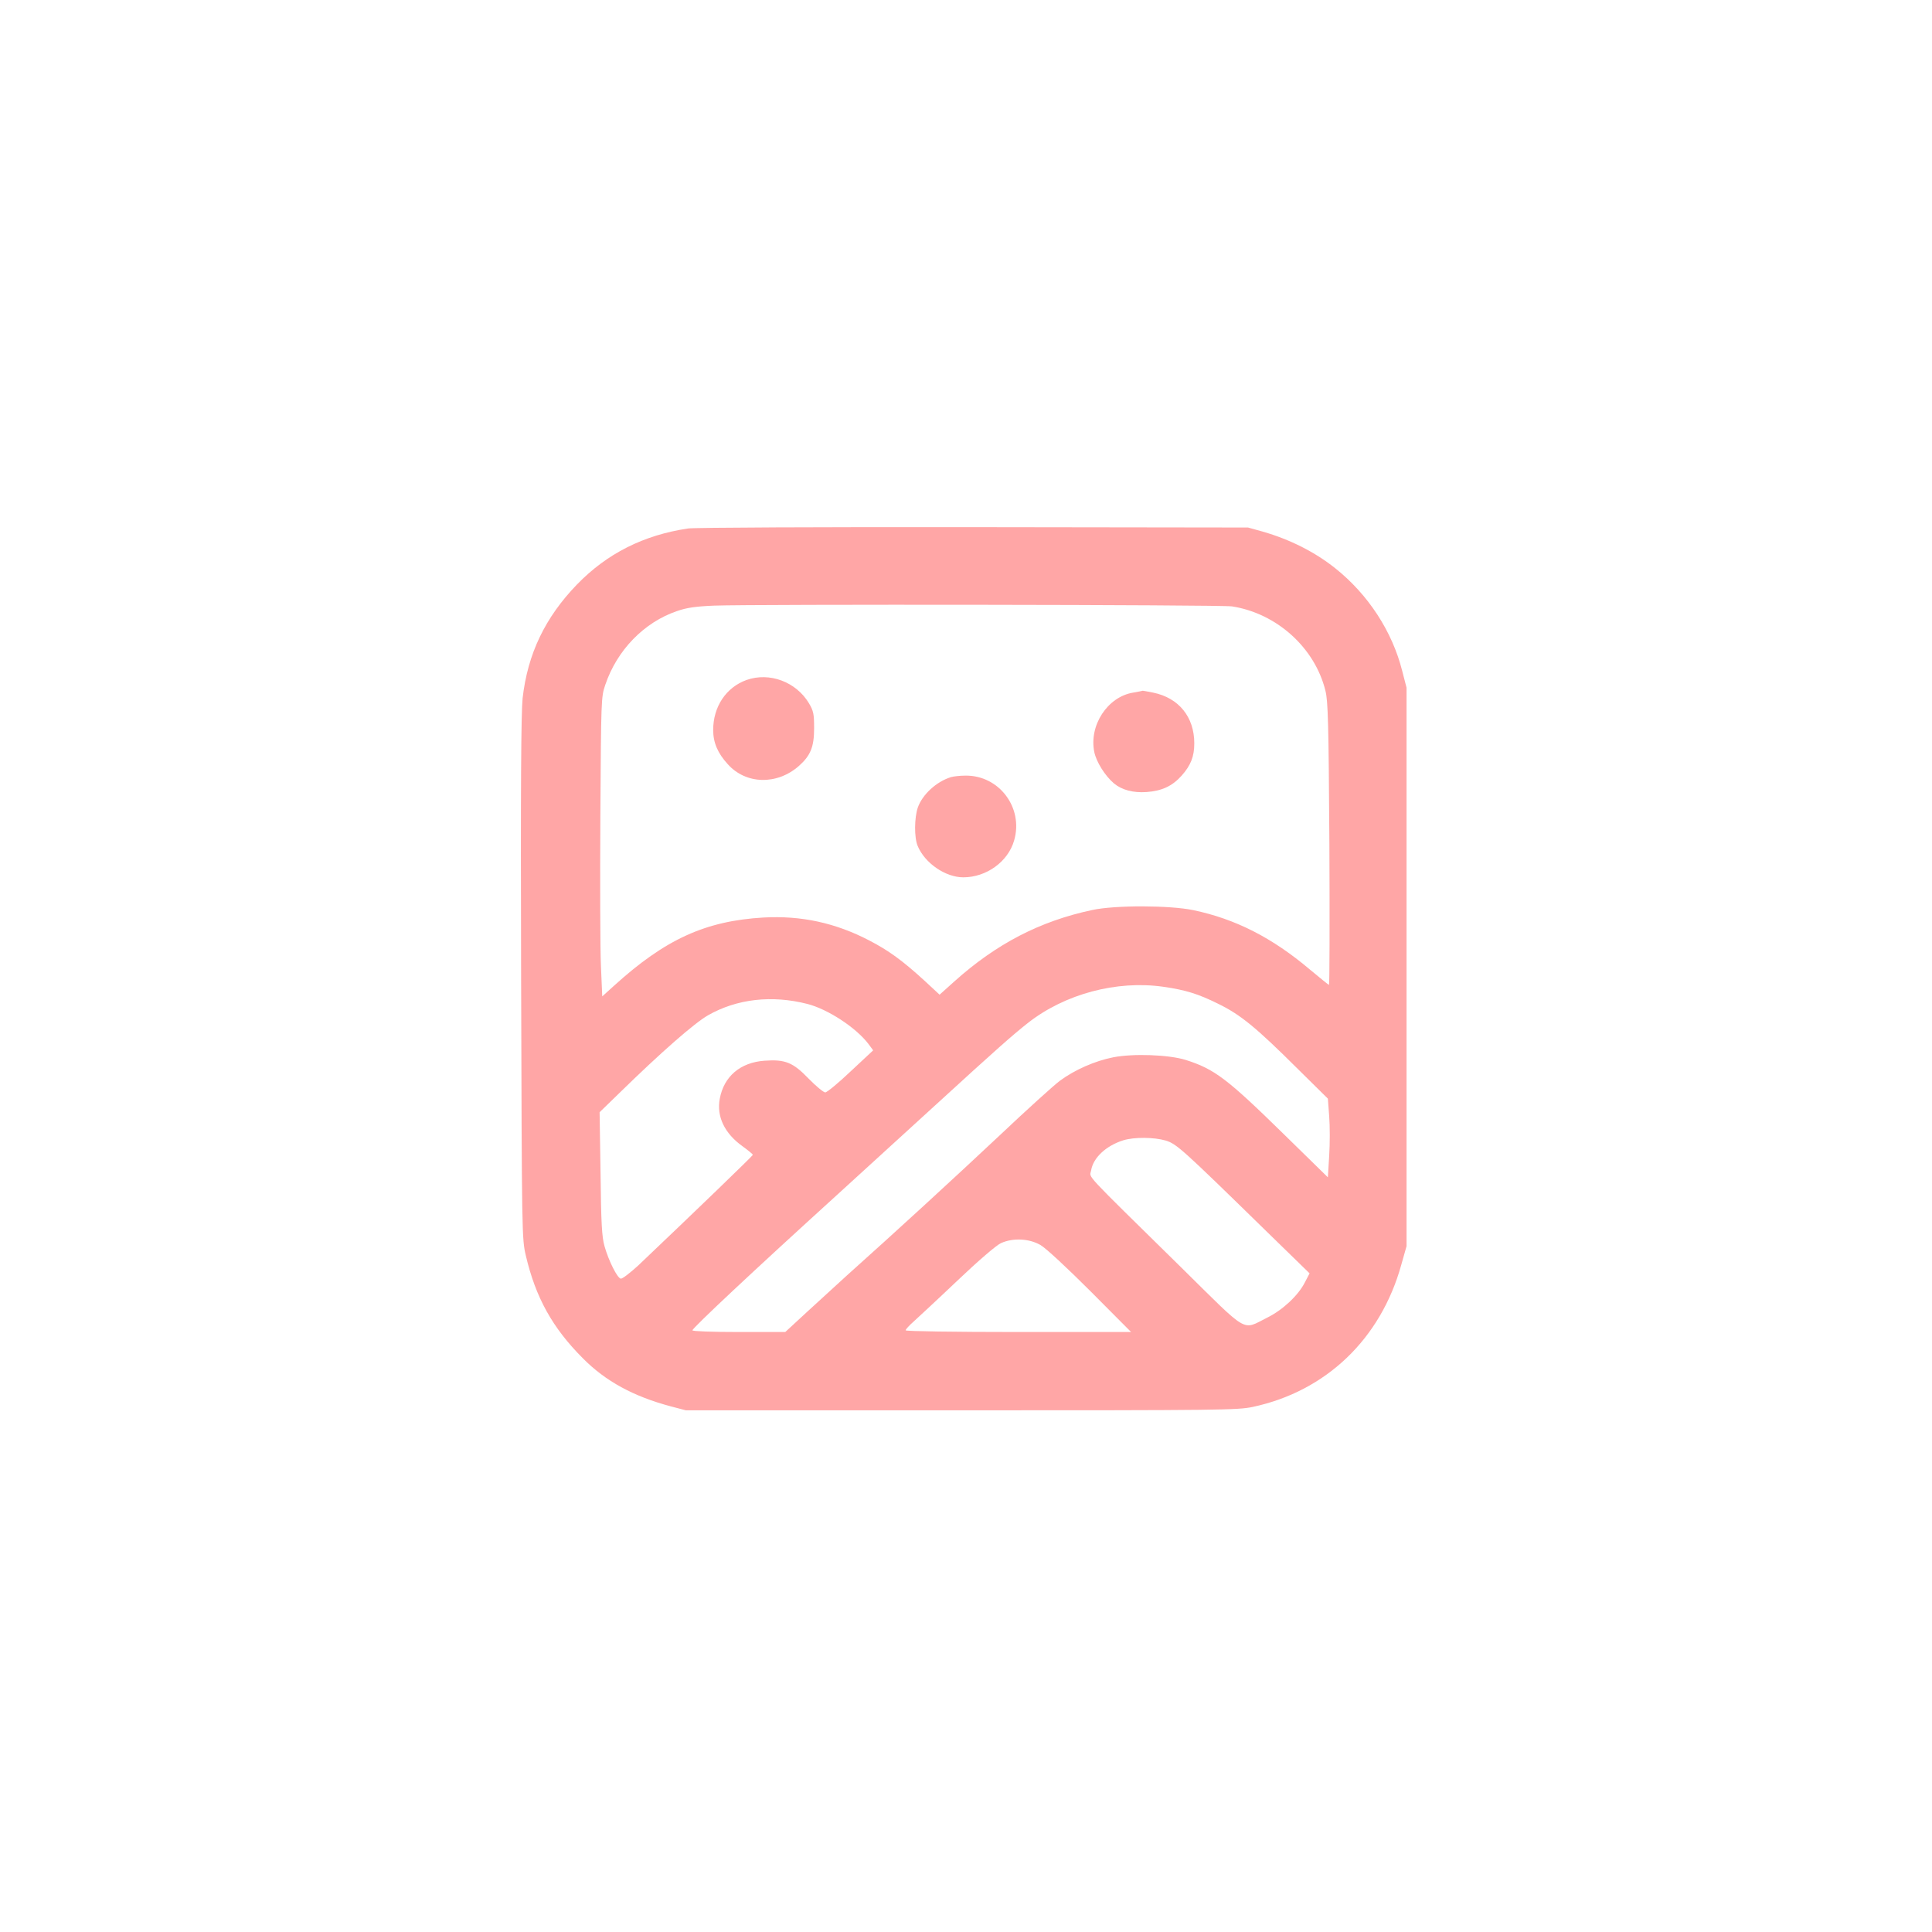 <?xml version="1.0" standalone="no"?>
<!DOCTYPE svg PUBLIC "-//W3C//DTD SVG 20010904//EN"
 "http://www.w3.org/TR/2001/REC-SVG-20010904/DTD/svg10.dtd">
<svg version="1.0" xmlns="http://www.w3.org/2000/svg"
 width="1024pt" height="1024pt" viewBox="0 0 1024 1024"
 preserveAspectRatio="xMidYMid meet">

<g transform="translate(0,1024) scale(0.1,-0.1)"
fill="#ffa6a6" stroke="none">
<path d="M3647 7439 c-236 -35 -430 -133 -589 -297 -169 -175 -261 -367 -288
-602 -8 -78 -11 -464 -8 -1485 4 -1360 4 -1381 25 -1470 52 -222 141 -383 303
-545 120 -121 267 -201 465 -254 l80 -21 1460 0 c1375 0 1465 1 1545 18 388
83 678 360 787 753 l28 99 0 1480 0 1480 -23 89 c-53 210 -181 406 -356 545
-107 85 -237 151 -382 193 l-79 22 -1455 2 c-800 1 -1481 -2 -1513 -7z m2883
-413 c237 -37 439 -219 495 -447 14 -55 17 -173 21 -811 2 -412 1 -748 -2
-748 -3 0 -48 37 -101 81 -200 169 -394 268 -618 315 -125 26 -413 27 -535 1
-278 -59 -509 -179 -732 -379 l-78 -70 -82 76 c-115 105 -188 158 -290 211
-180 94 -362 133 -561 122 -308 -18 -521 -115 -793 -362 l-62 -56 -7 163 c-4
90 -5 447 -3 793 4 617 4 631 26 695 62 184 206 332 380 391 51 18 99 25 197
29 213 8 2685 5 2745 -4z m-365 -2016 c119 -17 186 -38 291 -90 119 -58 201
-125 425 -348 l157 -155 7 -94 c4 -51 4 -145 0 -208 l-7 -115 -237 232 c-298
292 -365 342 -516 390 -90 28 -278 35 -385 14 -97 -19 -205 -67 -282 -124 -29
-21 -175 -153 -323 -293 -245 -230 -549 -509 -805 -738 -52 -47 -147 -134
-211 -193 l-117 -108 -246 0 c-142 0 -246 4 -246 9 0 12 321 313 770 721 117
107 349 319 515 470 329 301 413 375 493 438 196 154 470 227 717 192z m-1886
-91 c109 -28 257 -125 323 -211 l26 -35 -119 -111 c-65 -62 -126 -112 -135
-112 -9 0 -49 33 -88 73 -83 86 -124 103 -234 95 -128 -9 -215 -83 -237 -201
-18 -94 25 -184 120 -252 30 -22 55 -42 55 -46 0 -5 -305 -299 -608 -587 -43
-39 -84 -71 -92 -69 -18 3 -64 94 -86 172 -14 49 -18 121 -21 385 l-5 325 104
101 c223 218 399 372 471 413 153 87 338 108 526 60z m1899 -724 c58 -18 84
-41 530 -477 l233 -227 -25 -48 c-35 -69 -117 -146 -200 -187 -135 -67 -92
-92 -454 265 -533 524 -486 473 -479 515 11 68 79 131 170 160 58 18 163 17
225 -1z m-663 -554 c29 -17 140 -120 265 -245 l215 -216 -598 0 c-339 0 -597
4 -597 9 0 5 19 26 43 47 23 21 128 118 232 217 107 102 207 188 230 198 64
29 149 25 210 -10z"/>
<path d="M3957 6636 c-109 -39 -177 -142 -177 -265 0 -67 24 -123 77 -181 96
-108 261 -112 377 -10 62 55 81 101 81 200 0 75 -3 91 -27 132 -68 114 -209
167 -331 124z"/>
<path d="M6006 6569 c-136 -22 -235 -174 -206 -315 11 -53 57 -126 104 -166
42 -35 102 -51 173 -46 81 6 136 31 186 87 48 54 67 101 67 171 0 140 -82 241
-218 269 -29 6 -54 10 -55 10 -1 -1 -24 -5 -51 -10z"/>
<path d="M5040 6121 c-77 -24 -150 -91 -175 -160 -19 -54 -20 -161 -1 -205 38
-91 147 -166 242 -166 122 0 237 83 269 195 51 174 -80 347 -259 344 -28 0
-62 -4 -76 -8z"/>
</g>
</svg>
